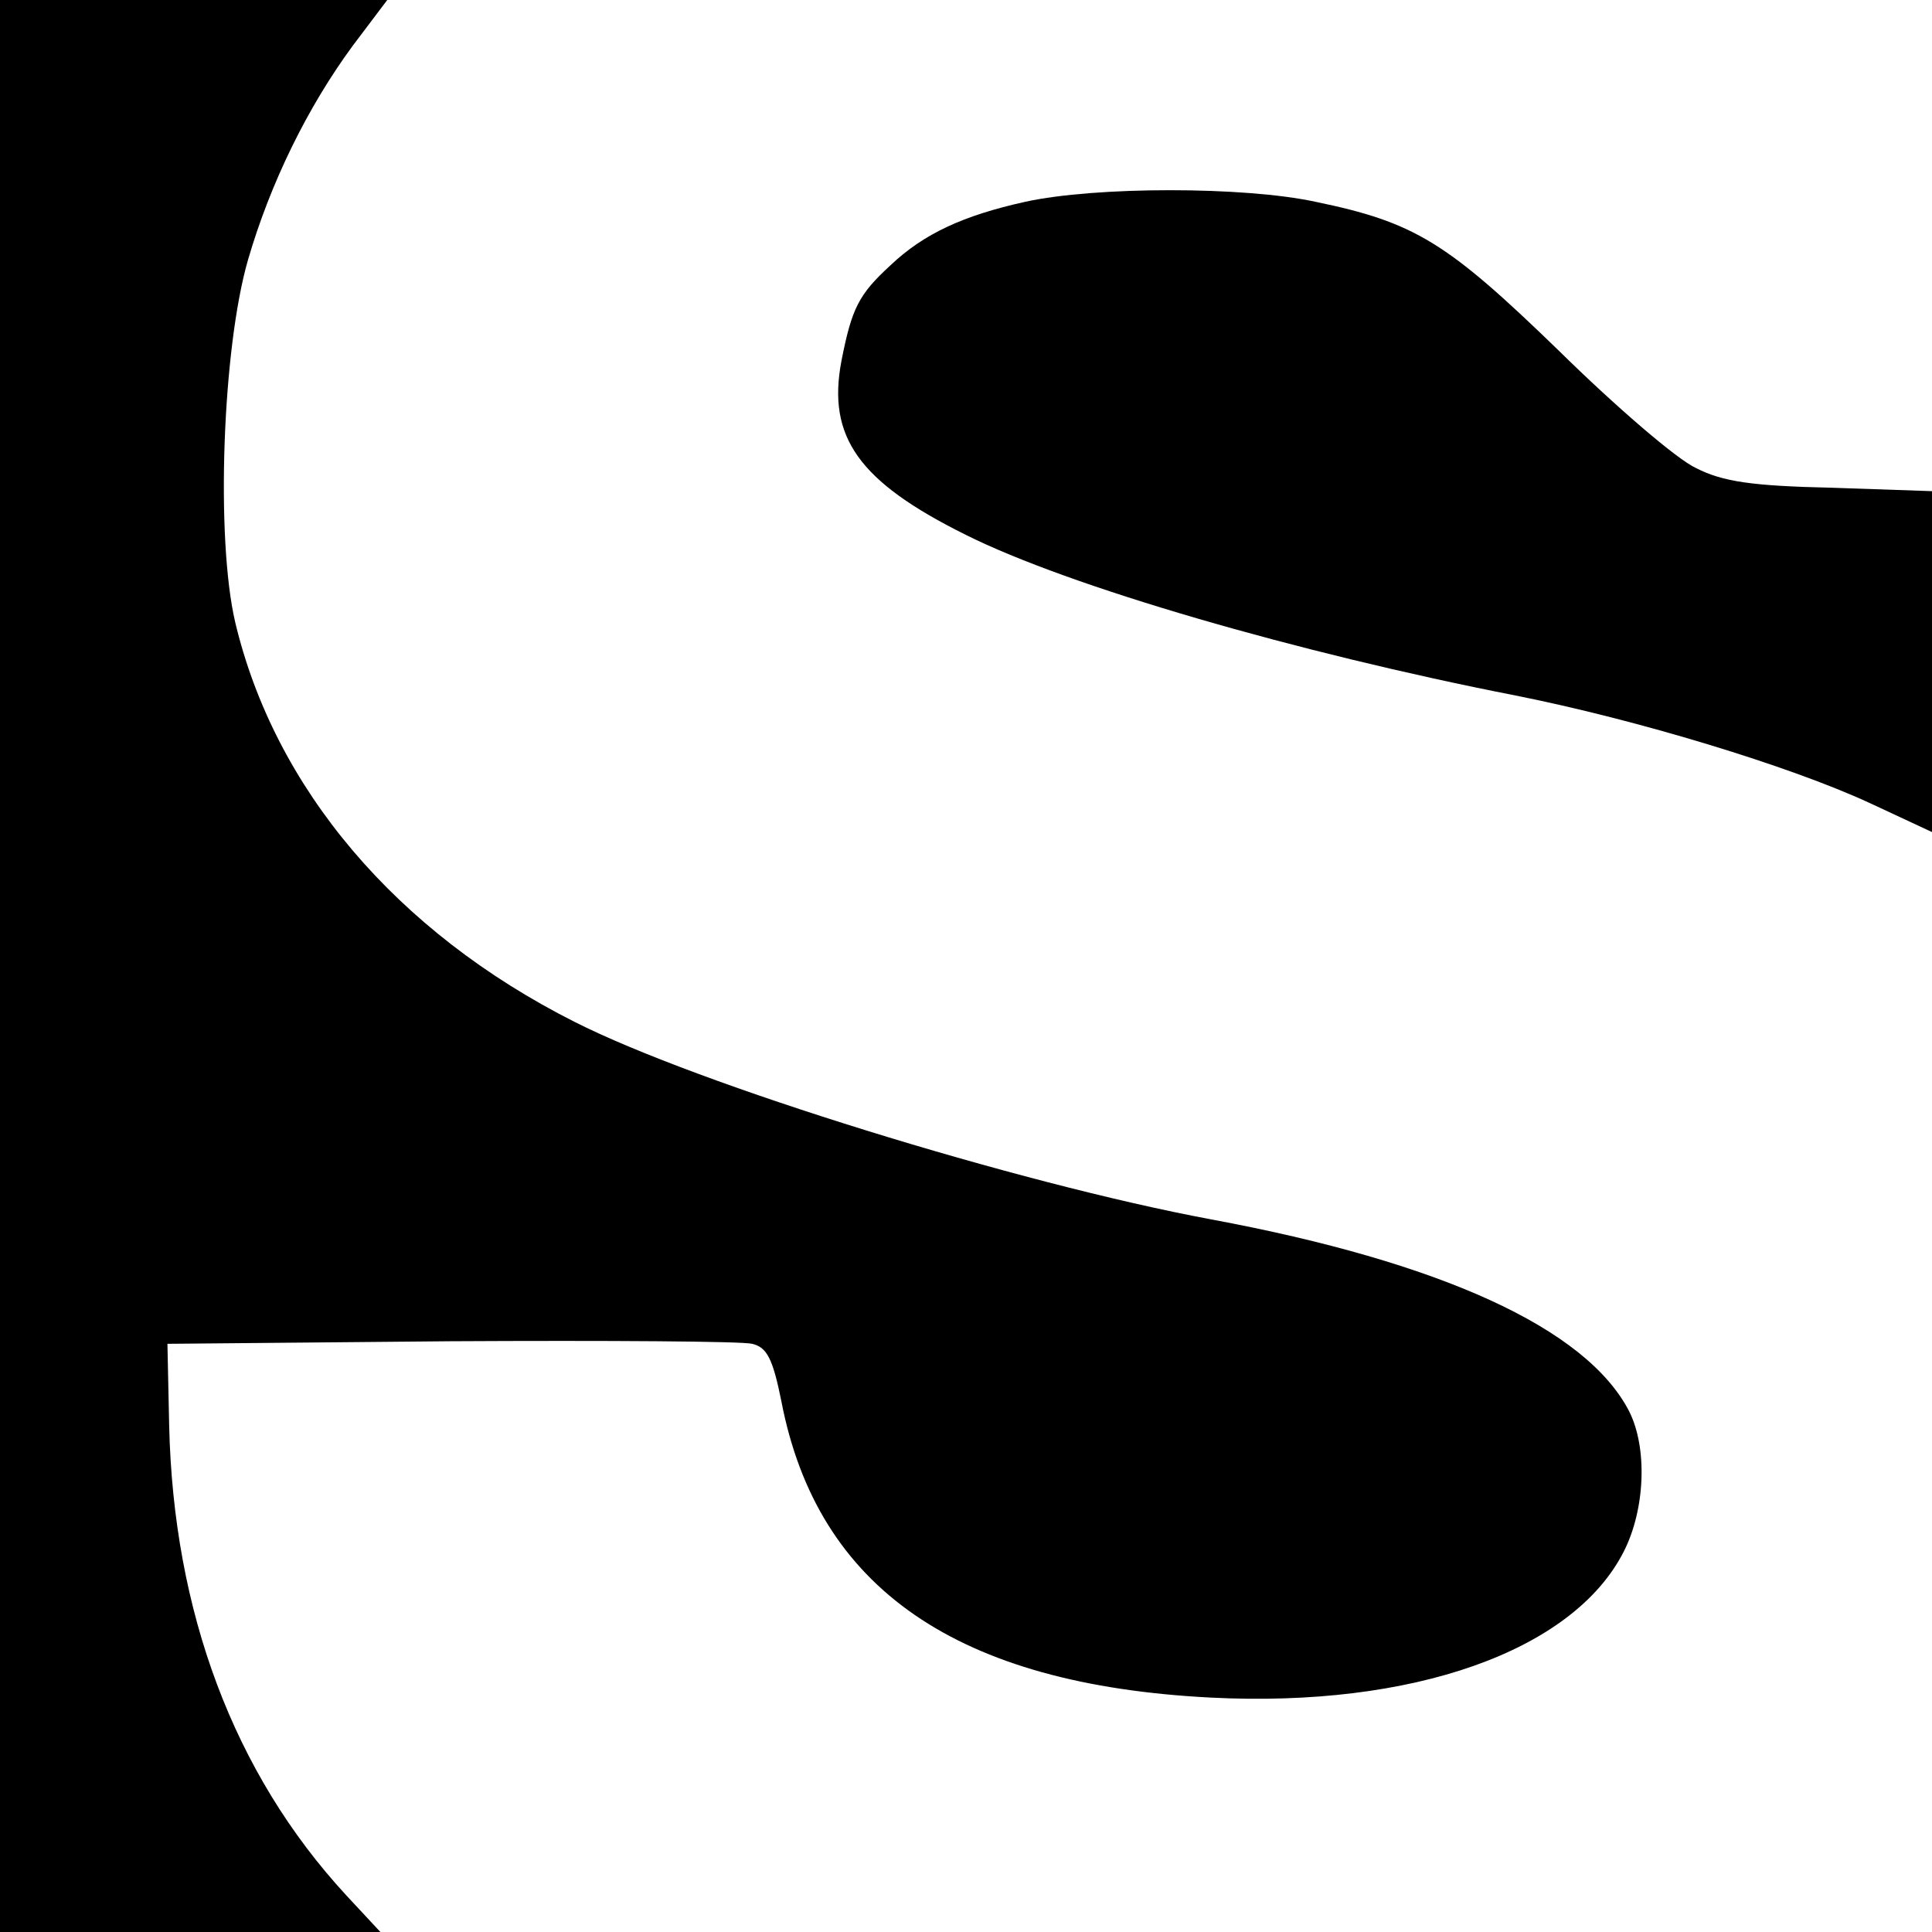 <?xml version="1.0" standalone="no"?>
<!DOCTYPE svg PUBLIC "-//W3C//DTD SVG 20010904//EN"
 "http://www.w3.org/TR/2001/REC-SVG-20010904/DTD/svg10.dtd">
<svg version="1.0" xmlns="http://www.w3.org/2000/svg"
 width="225pt" height="225pt" viewBox="0 0 225 225"
 preserveAspectRatio="xMidYMid meet">
<g transform="translate(0,225) scale(0.1,-0.1)"
fill="#000000" stroke="none">
<path d="M0 1125 l0 -1125 221 0 222 0 -40 43 c-131 142 -201 330 -206 547
l-2 95 330 3 c182 1 340 0 351 -3 17 -4 24 -17 34 -67 42 -218 205 -330 500
-345 235 -12 422 54 481 170 25 49 28 121 6 164 -50 96 -218 173 -487 223
-225 42 -597 157 -741 230 -208 105 -349 272 -395 465 -23 98 -15 320 15 423
26 89 69 177 122 249 l40 53 -226 0 -225 0 0 -1125z"/>
<path d="M1194 2015 c-72 -16 -118 -37 -157 -74 -37 -34 -45 -50 -57 -111 -17
-89 20 -141 145 -203 120 -60 385 -137 640 -187 141 -28 319 -82 412 -125 l73
-34 0 199 0 198 -117 4 c-92 2 -127 7 -158 23 -22 10 -94 72 -160 137 -130
126 -167 149 -283 173 -83 18 -256 18 -338 0z"/>
</g>
</svg>
